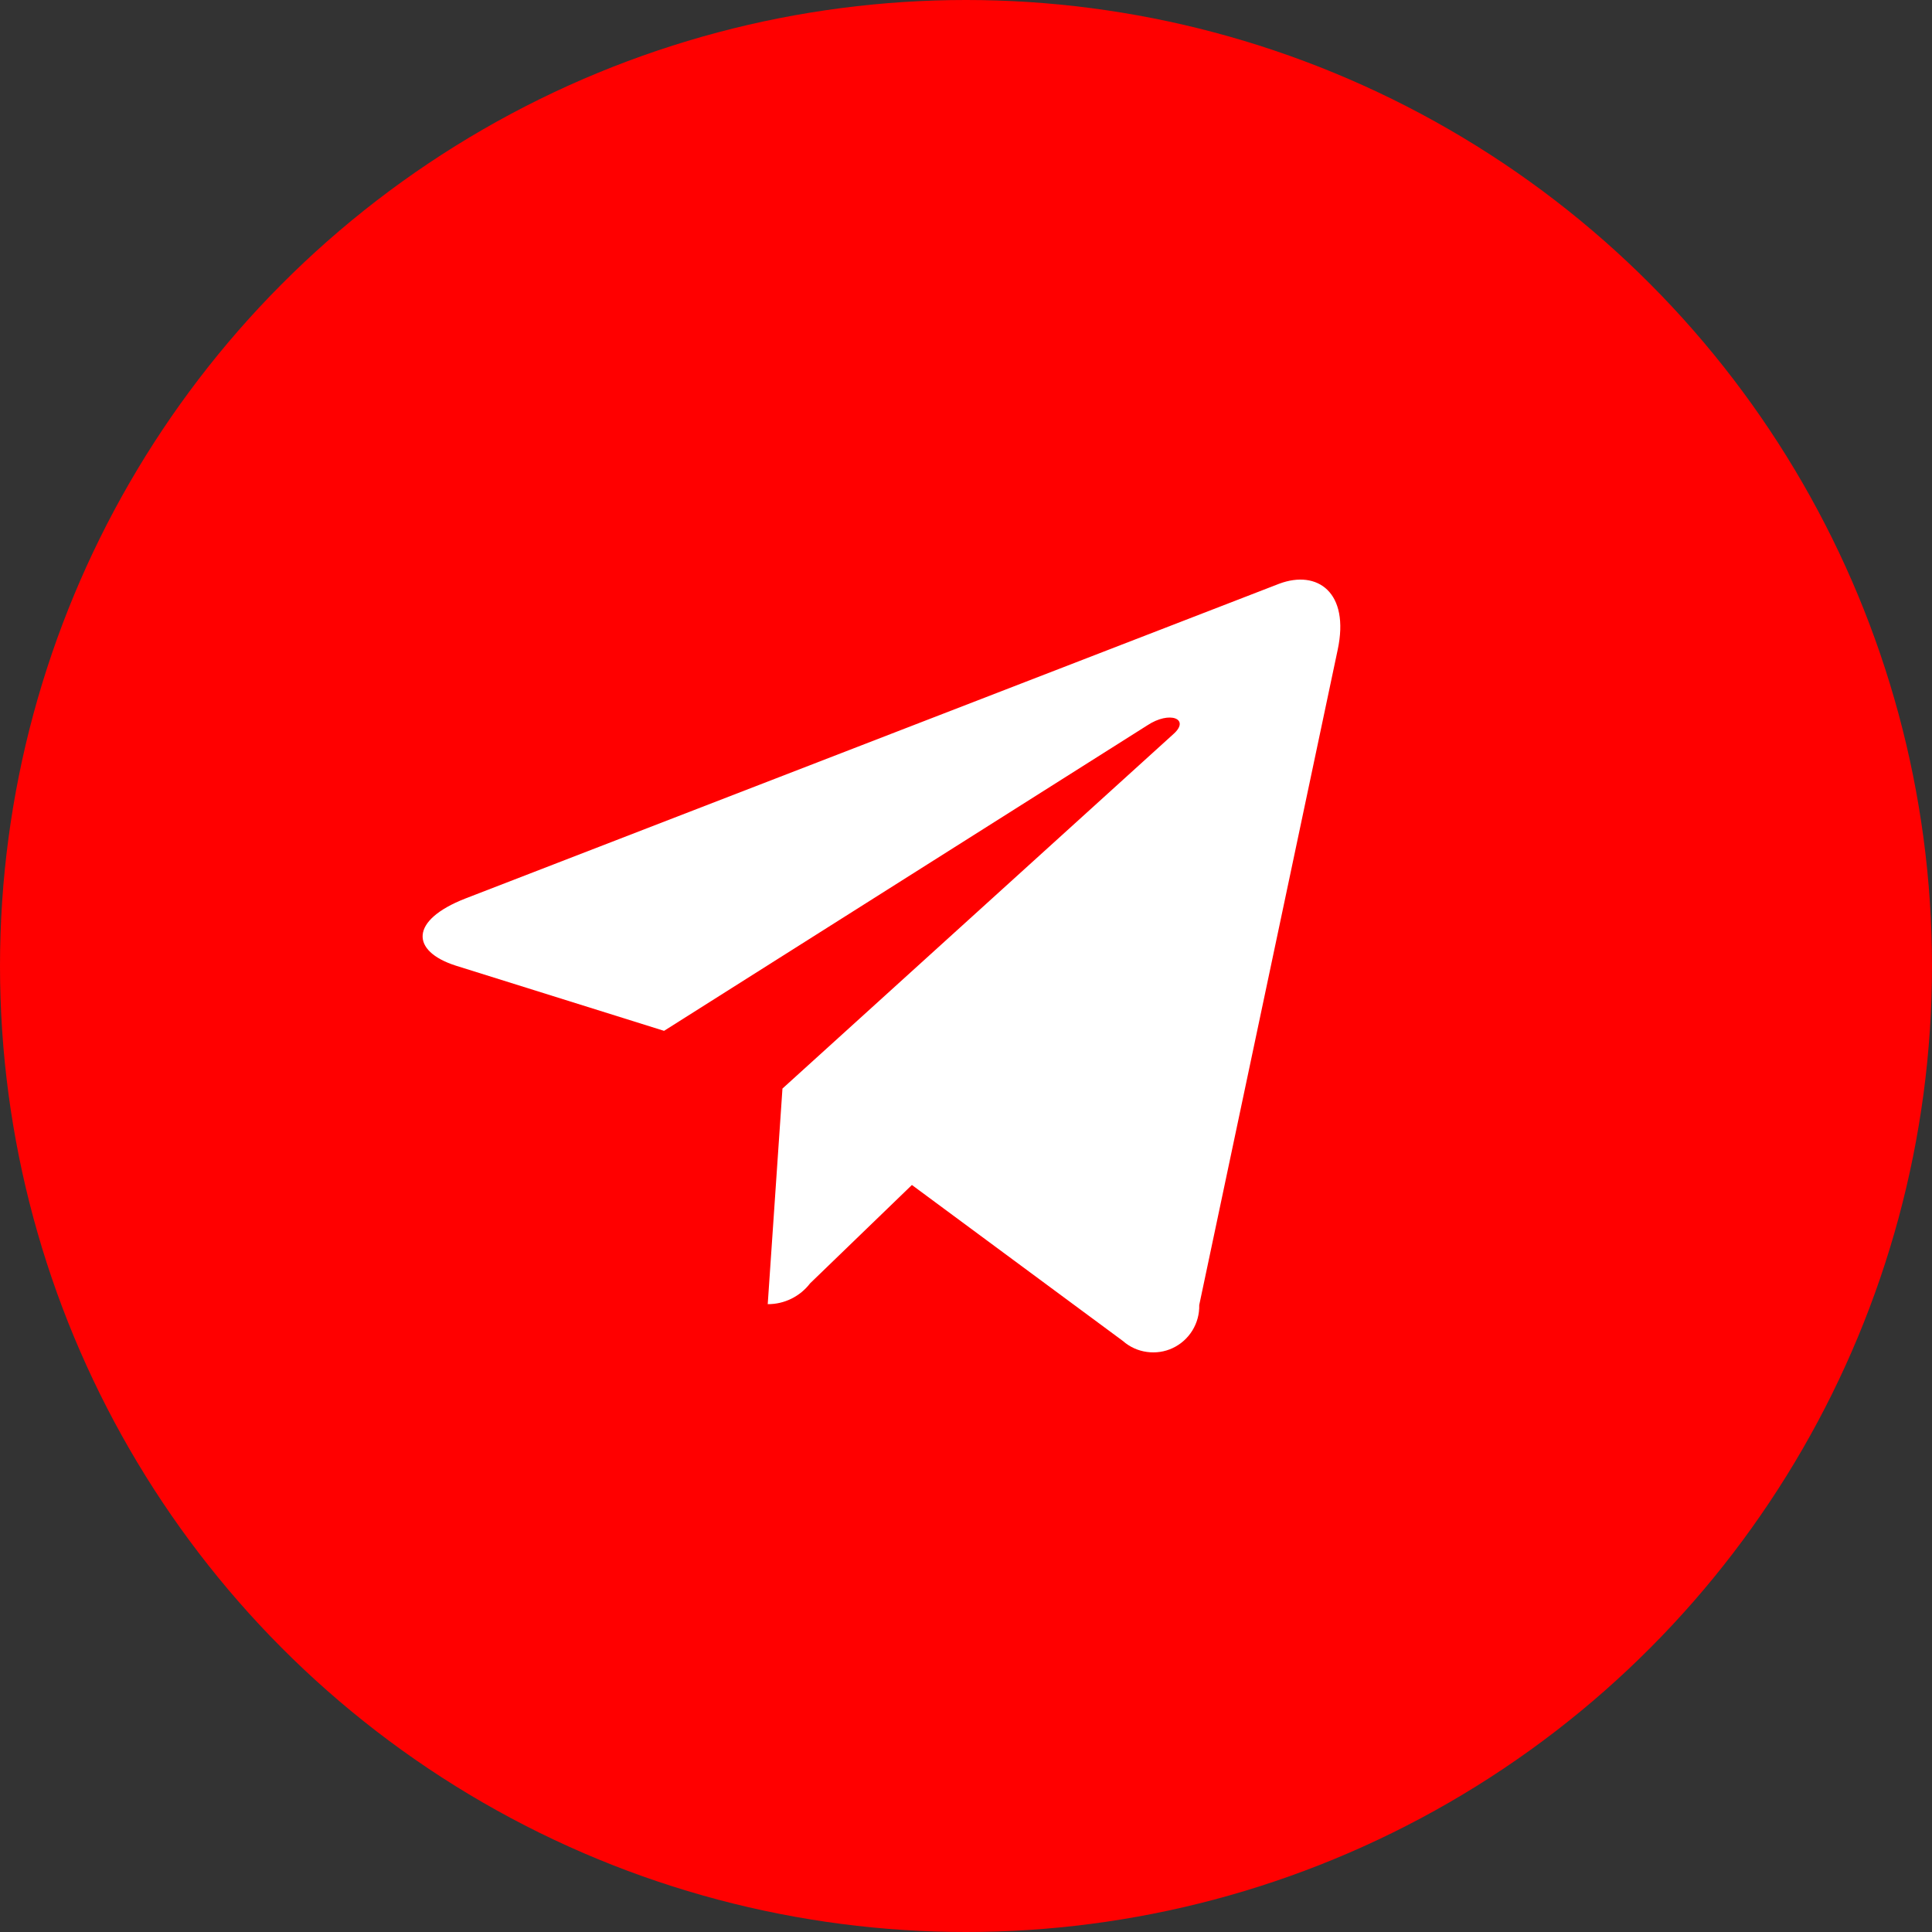 <svg width="32" height="32" viewBox="0 0 32 32" fill="none" xmlns="http://www.w3.org/2000/svg">
<rect x="0" y="0" width="32" height="32" fill="#333333" stroke="none"/>
<circle cx="16" cy="16" r="16" fill="#FF0000"/>
<path fill-rule="evenodd" clip-rule="evenodd" d="M19.863 21.616C19.867 21.765 19.827 21.911 19.749 22.038C19.671 22.164 19.558 22.265 19.424 22.328C19.291 22.391 19.141 22.413 18.994 22.392C18.848 22.372 18.71 22.309 18.599 22.211L15.104 19.627L13.418 21.256C13.335 21.364 13.229 21.451 13.107 21.511C12.985 21.571 12.851 21.602 12.716 21.601L12.96 18.03L19.437 12.157C19.718 11.907 19.375 11.766 19 12.016L10.999 17.074L7.549 15.994C6.8 15.754 6.784 15.243 7.706 14.883L21.189 9.668C21.819 9.433 22.36 9.809 22.156 10.764L19.863 21.616Z" fill="white"/>
</svg>
